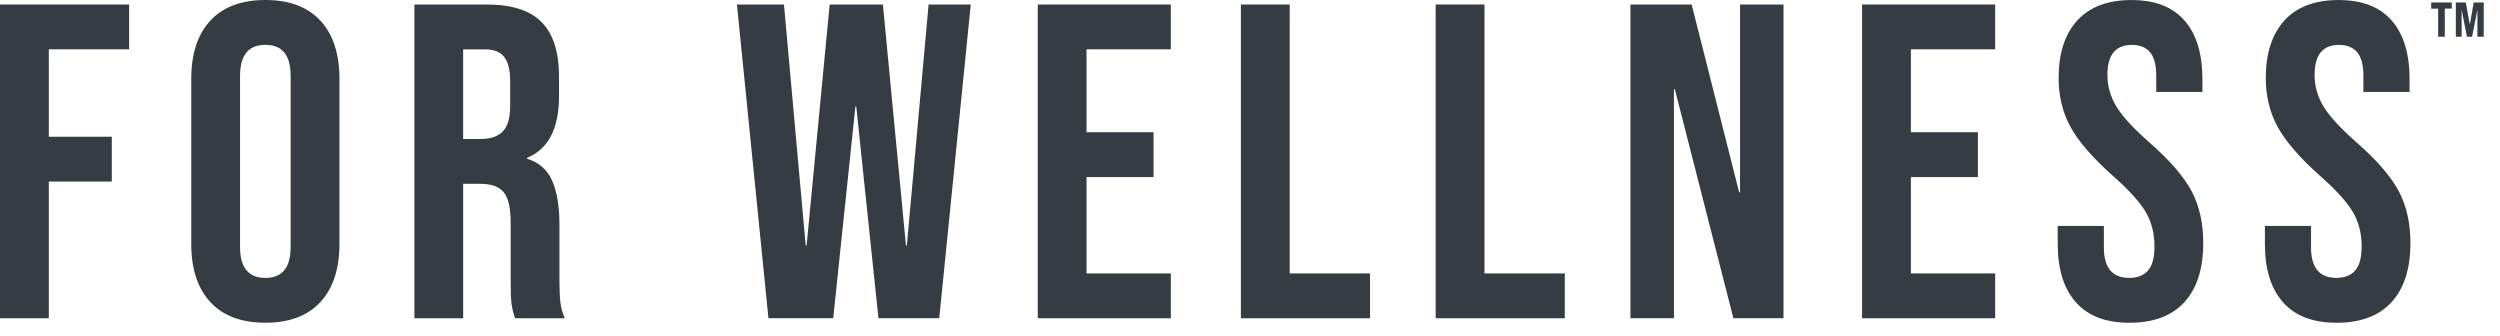 <?xml version="1.0" encoding="UTF-8"?> <svg xmlns="http://www.w3.org/2000/svg" width="119" height="16" viewBox="0 0 119 16" fill="none"><path d="M0 0.215H6.146V2.348H2.323V6.509H5.321V8.642H2.323V15.149H0V0.215Z" fill="#363B44"></path><path d="M10.012 14.379C9.407 13.725 9.104 12.8 9.104 11.606V3.755C9.104 2.561 9.406 1.636 10.012 0.982C10.617 0.328 11.491 0 12.631 0C13.771 0 14.644 0.328 15.249 0.982C15.855 1.636 16.158 2.561 16.158 3.755V11.606C16.158 12.8 15.855 13.725 15.249 14.379C14.644 15.034 13.771 15.361 12.631 15.361C11.491 15.361 10.617 15.035 10.012 14.379ZM13.834 11.755V3.607C13.834 2.625 13.434 2.135 12.631 2.135C11.828 2.135 11.427 2.625 11.427 3.607V11.757C11.427 12.737 11.828 13.229 12.631 13.229C13.434 13.229 13.834 12.739 13.834 11.757V11.755Z" fill="#363B44"></path><path d="M19.725 0.215H23.167C24.364 0.215 25.237 0.496 25.786 1.058C26.335 1.619 26.61 2.484 26.61 3.65V4.567C26.61 6.118 26.103 7.099 25.089 7.512V7.555C25.652 7.726 26.05 8.074 26.282 8.6C26.515 9.125 26.63 9.83 26.63 10.712V13.336C26.63 13.762 26.644 14.107 26.672 14.37C26.7 14.633 26.771 14.892 26.884 15.149H24.519C24.434 14.906 24.378 14.68 24.35 14.466C24.322 14.252 24.307 13.869 24.307 13.314V10.584C24.307 9.901 24.198 9.425 23.98 9.154C23.761 8.884 23.385 8.749 22.85 8.749H22.047V15.149H19.725V0.215ZM22.892 6.614C23.357 6.614 23.706 6.493 23.937 6.252C24.17 6.01 24.285 5.605 24.285 5.036V3.885C24.285 3.345 24.19 2.954 23.999 2.712C23.809 2.47 23.511 2.35 23.102 2.35H22.046V6.617H22.891L22.892 6.614Z" fill="#363B44"></path><path d="M35.078 0.215H37.317L38.352 11.692H38.394L39.492 0.215H42.026L43.124 11.692H43.166L44.201 0.215H46.208L44.708 15.147H41.814L40.759 5.078H40.716L39.661 15.147H36.578L35.078 0.215Z" fill="#363B44"></path><path d="M49.397 0.215H55.732V2.348H51.719V6.295H54.908V8.429H51.719V13.015H55.732V15.149H49.397V0.215Z" fill="#363B44"></path><path d="M59.068 0.215H61.39V13.015H65.213V15.149H59.066V0.215H59.068Z" fill="#363B44"></path><path d="M68.339 0.215H70.662V13.015H74.484V15.149H68.338V0.215H68.339Z" fill="#363B44"></path><path d="M77.609 0.215H80.523L82.783 9.153H82.826V0.215H84.895V15.147H82.509L79.722 4.247H79.679V15.147H77.609V0.215Z" fill="#363B44"></path><path d="M88.635 0.215H94.971V2.348H90.957V6.295H94.147V8.429H90.957V13.015H94.971V15.149H88.635V0.215Z" fill="#363B44"></path><path d="M98.814 14.391C98.237 13.744 97.947 12.816 97.947 11.607V10.753H100.144V11.776C100.144 12.744 100.545 13.227 101.348 13.227C101.742 13.227 102.042 13.11 102.246 12.876C102.45 12.641 102.553 12.261 102.553 11.735C102.553 11.109 102.411 10.558 102.131 10.082C101.849 9.606 101.328 9.034 100.568 8.365C99.609 7.512 98.942 6.741 98.561 6.05C98.181 5.36 97.991 4.581 97.991 3.715C97.991 2.534 98.287 1.62 98.879 0.973C99.47 0.326 100.329 0.002 101.455 0.002C102.581 0.002 103.408 0.326 103.978 0.973C104.548 1.62 104.834 2.549 104.834 3.757V4.376H102.637V3.608C102.637 3.096 102.539 2.722 102.341 2.488C102.144 2.253 101.855 2.137 101.475 2.137C100.7 2.137 100.313 2.613 100.313 3.566C100.313 4.106 100.458 4.611 100.746 5.081C101.034 5.55 101.559 6.12 102.32 6.787C103.292 7.641 103.96 8.416 104.327 9.112C104.692 9.809 104.875 10.627 104.875 11.565C104.875 12.788 104.575 13.727 103.977 14.381C103.379 15.036 102.509 15.363 101.369 15.363C100.229 15.363 99.391 15.04 98.814 14.392V14.391Z" fill="#363B44"></path><path d="M108.675 14.391C108.097 13.744 107.809 12.816 107.809 11.607V10.753H110.005V11.776C110.005 12.744 110.406 13.227 111.209 13.227C111.603 13.227 111.902 13.11 112.107 12.876C112.312 12.641 112.414 12.261 112.414 11.735C112.414 11.109 112.273 10.558 111.991 10.082C111.709 9.606 111.189 9.034 110.428 8.365C109.471 7.512 108.803 6.741 108.422 6.05C108.042 5.36 107.852 4.581 107.852 3.715C107.852 2.534 108.148 1.62 108.739 0.973C109.33 0.326 110.19 0.002 111.316 0.002C112.442 0.002 113.269 0.326 113.84 0.973C114.409 1.62 114.695 2.549 114.695 3.757V4.376H112.498V3.608C112.498 3.096 112.399 2.722 112.202 2.488C112.004 2.253 111.717 2.137 111.336 2.137C110.561 2.137 110.175 2.613 110.175 3.566C110.175 4.106 110.319 4.611 110.607 5.081C110.895 5.55 111.421 6.12 112.181 6.787C113.153 7.641 113.821 8.416 114.187 9.112C114.553 9.809 114.736 10.627 114.736 11.565C114.736 12.788 114.436 13.727 113.838 14.381C113.24 15.036 112.37 15.363 111.23 15.363C110.09 15.363 109.252 15.04 108.675 14.392V14.391Z" fill="#363B44"></path><path d="M116.056 0.412H115.725V0.117H116.705V0.41H116.373V1.749H116.056V0.412ZM116.897 0.117H117.372L117.559 1.153H117.568L117.749 0.117H118.225V1.749H117.925V0.508H117.916L117.671 1.75H117.427L117.182 0.508H117.173V1.75H116.897V0.117Z" fill="#363B44"></path></svg> 